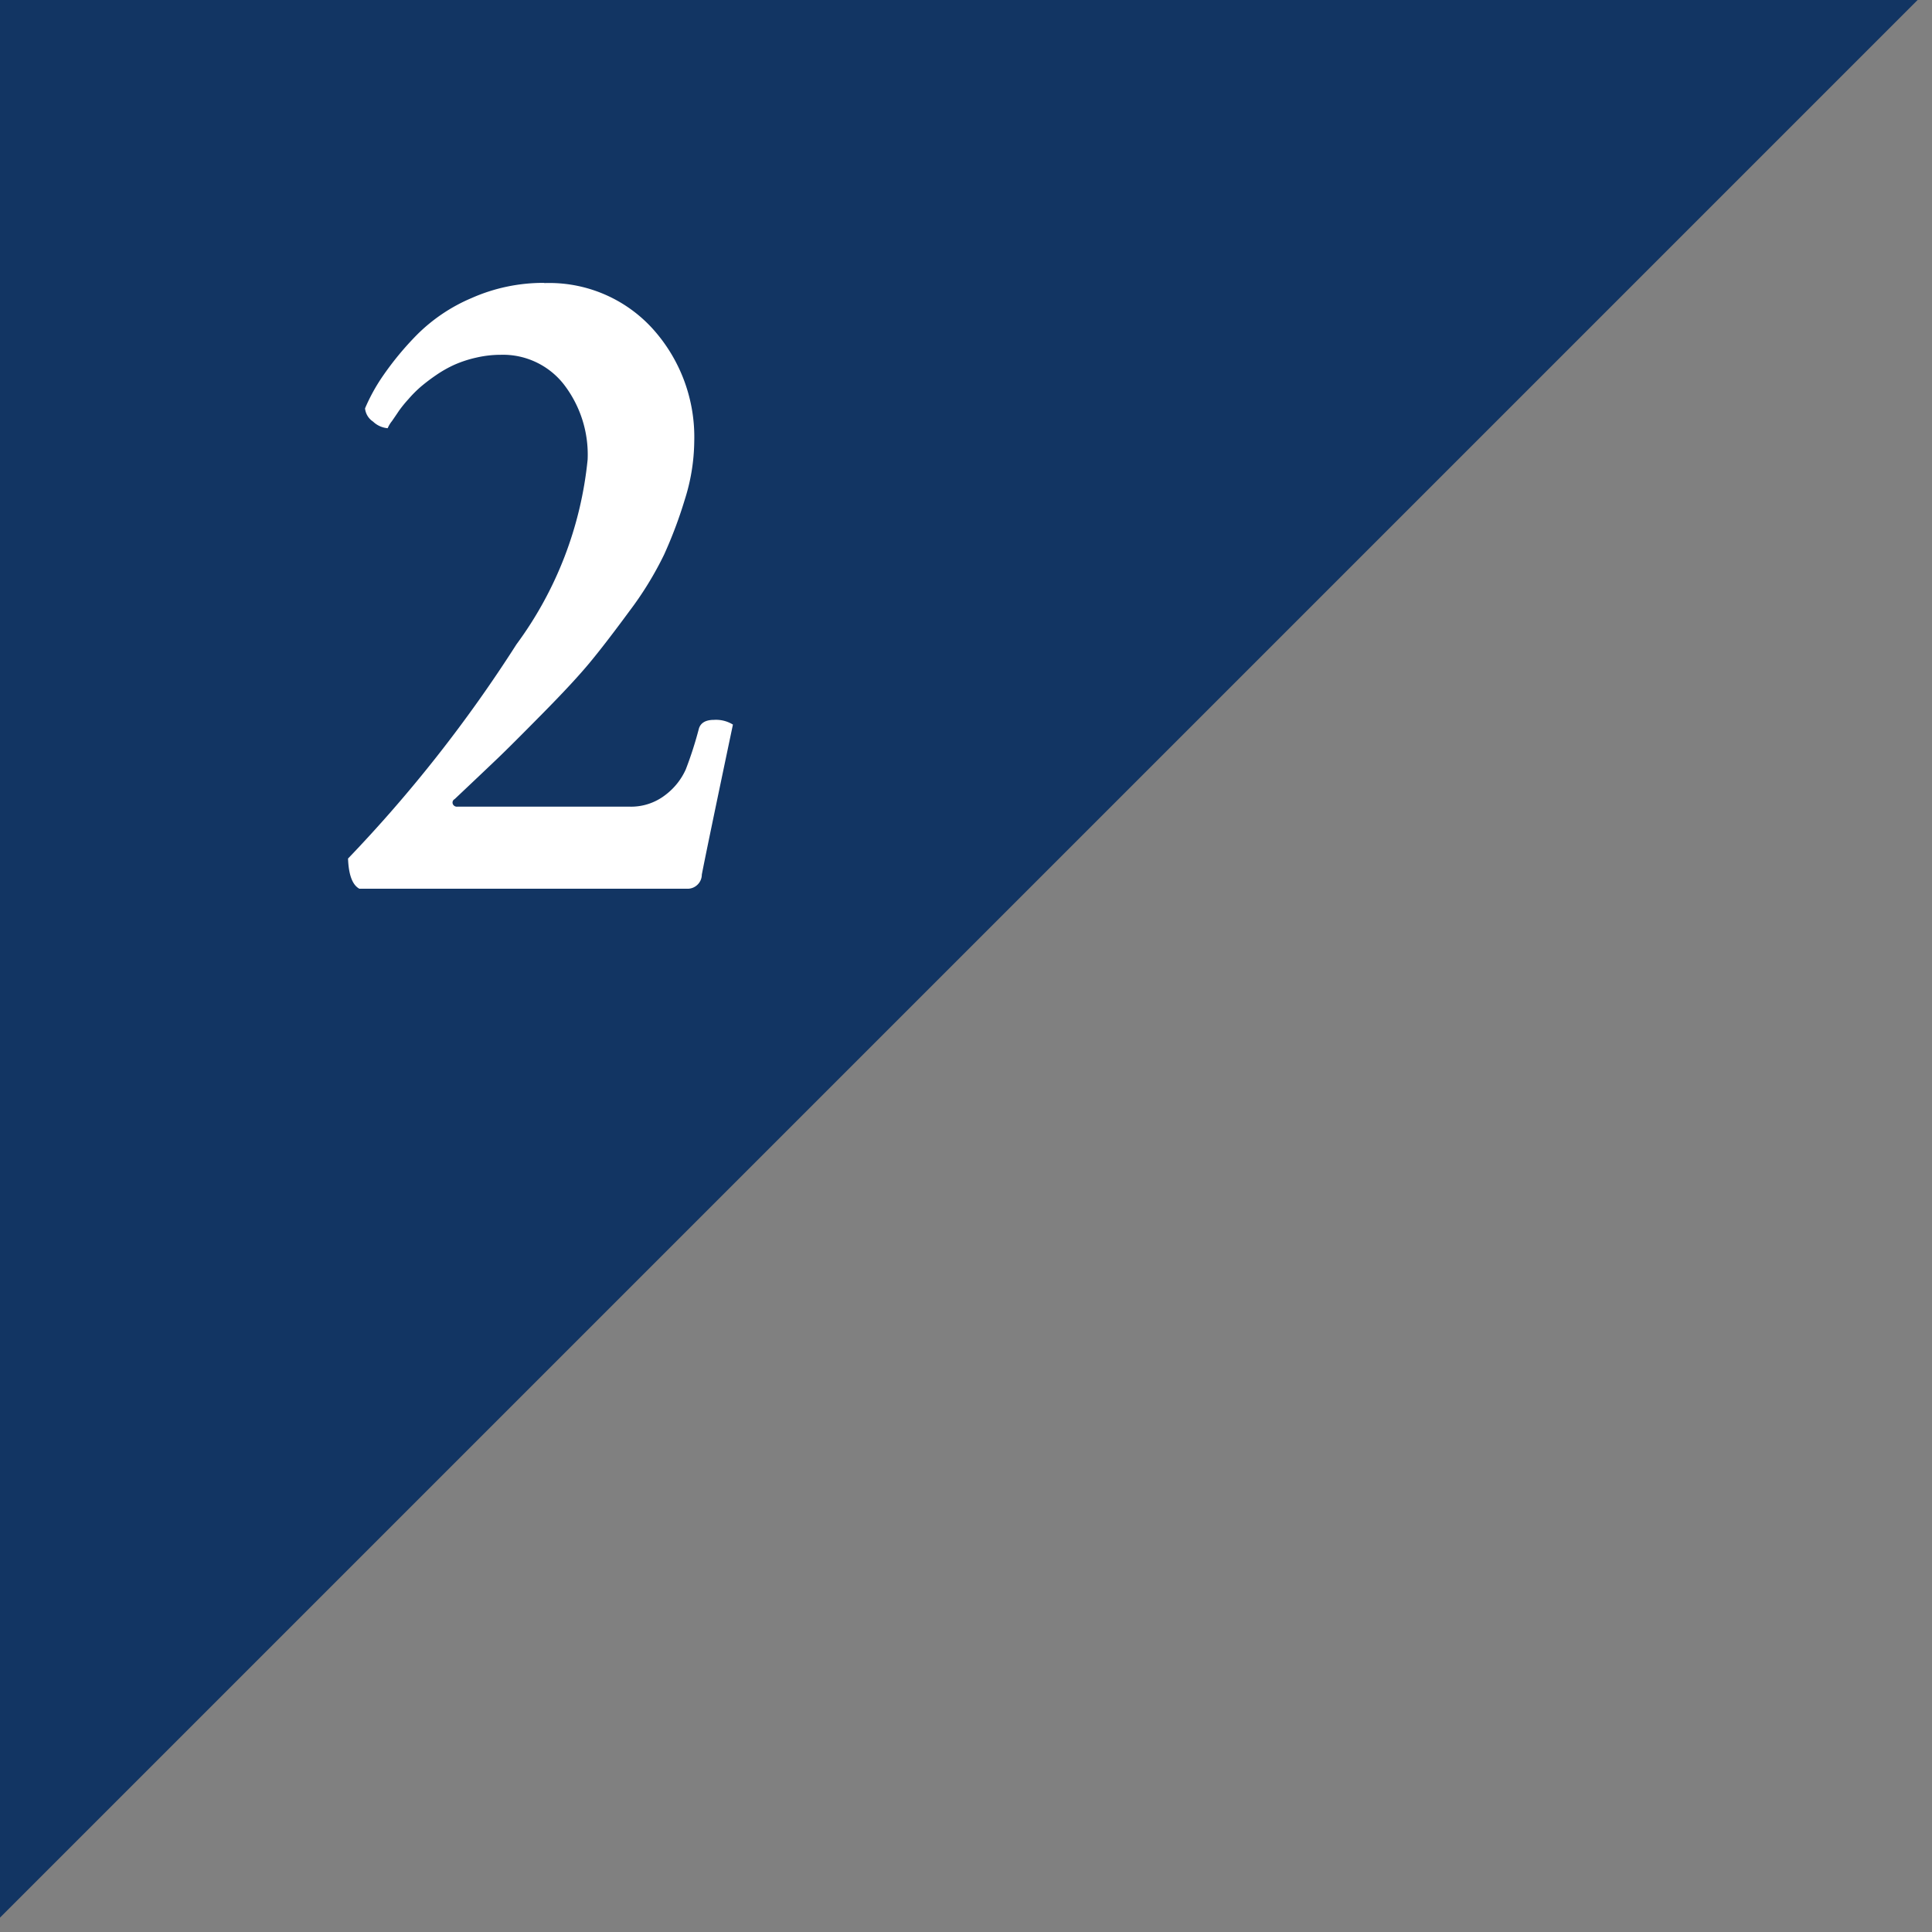 <svg xmlns="http://www.w3.org/2000/svg" xmlns:xlink="http://www.w3.org/1999/xlink" width="50" height="50" viewBox="0 0 50 50">
  <rect x="0" y="0" width="50" height="50" fill="#808080" stroke="none"/>
  <defs>
    <clipPath id="clip-path">
      <rect id="長方形_929" data-name="長方形 929" width="50" height="50" transform="translate(588 1674)" fill="#123563" stroke="#707070" stroke-width="1"/>
    </clipPath>
  </defs>
  <g id="マスクグループ_63" data-name="マスクグループ 63" transform="translate(-588 -1674)" clip-path="url(#clip-path)">
    <path id="パス_25423" data-name="パス 25423" d="M0,0H49.628V49.628Z" transform="translate(588 1723.628) rotate(-90)" fill="#123563"/>
    <path id="パス_25424" data-name="パス 25424" d="M.085-15.674A3.613,3.613,0,0,1,2.893-14.49a4.182,4.182,0,0,1,1.074,2.917,5.111,5.111,0,0,1-.244,1.5,11.454,11.454,0,0,1-.537,1.428,8.773,8.773,0,0,1-.9,1.465q-.61.83-1.025,1.331T.037-4.529Q-.769-3.711-1.1-3.394T-2.234-2.319a.1.1,0,0,0-.049.122.113.113,0,0,0,.122.073H2.283a1.449,1.449,0,0,0,.94-.305,1.7,1.7,0,0,0,.525-.659A9.8,9.8,0,0,0,4.089-4.15q.073-.22.391-.22a.832.832,0,0,1,.488.122Q4.285-1,4.163-.366A.365.365,0,0,1,4.047-.1a.365.365,0,0,1-.275.1H-4.7q-.269-.146-.293-.781A35.9,35.9,0,0,0-.635-6.323a9.663,9.663,0,0,0,1.843-4.785,2.974,2.974,0,0,0-.623-1.953,2,2,0,0,0-1.624-.757,2.815,2.815,0,0,0-.635.073,3.032,3.032,0,0,0-.562.183,3.084,3.084,0,0,0-.476.269A4.857,4.857,0,0,0-3.1-13a3.141,3.141,0,0,0-.33.33,3.252,3.252,0,0,0-.244.3q-.073.11-.183.269a.765.765,0,0,0-.11.183.621.621,0,0,1-.378-.171.465.465,0,0,1-.208-.342,4.752,4.752,0,0,1,.464-.842,7.9,7.9,0,0,1,.867-1.05,4.448,4.448,0,0,1,1.428-.964,4.576,4.576,0,0,1,1.879-.392Z" transform="translate(602 1697)" fill="#fff"/>
  </g>
</svg>
